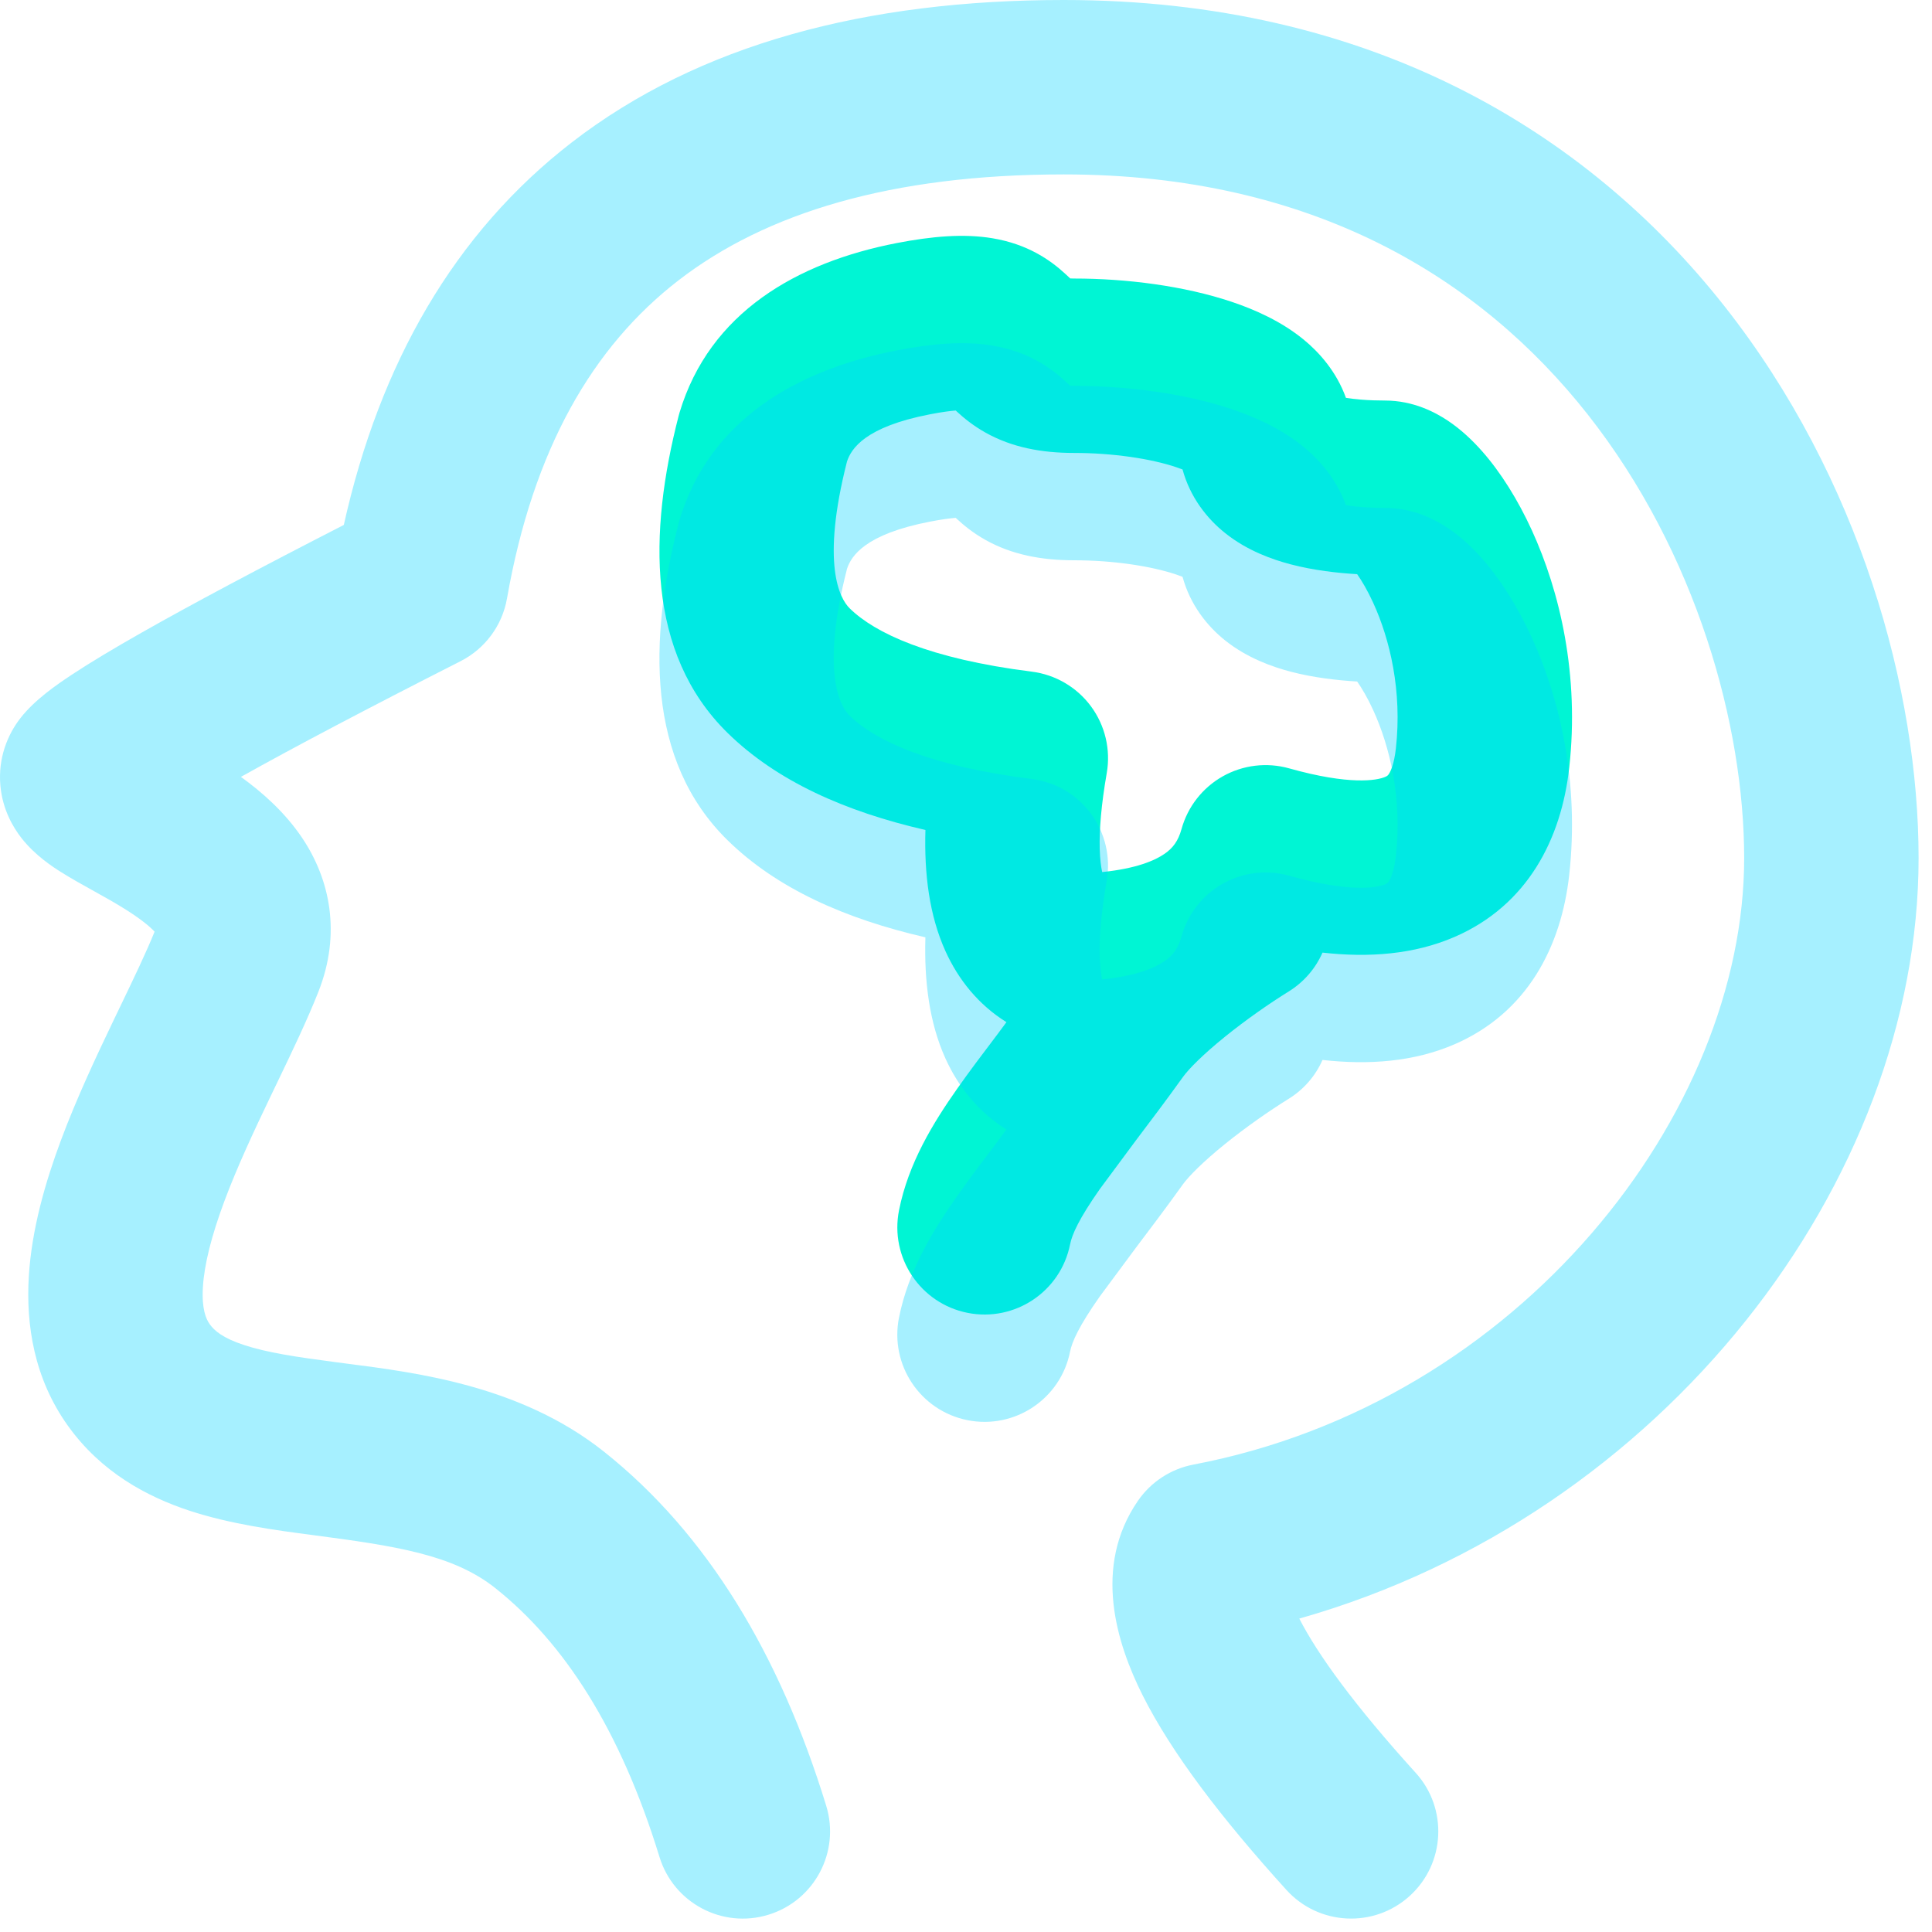 <?xml version="1.0" encoding="UTF-8" standalone="no"?>
<!DOCTYPE svg PUBLIC "-//W3C//DTD SVG 1.1//EN" "http://www.w3.org/Graphics/SVG/1.1/DTD/svg11.dtd">
<svg width="100%" height="100%" viewBox="0 0 72 72" version="1.1" xmlns="http://www.w3.org/2000/svg" xmlns:xlink="http://www.w3.org/1999/xlink" xml:space="preserve" xmlns:serif="http://www.serif.com/" style="fill-rule:evenodd;clip-rule:evenodd;stroke-linejoin:round;stroke-miterlimit:1.414;">
    <g transform="matrix(1,0,0,1,-122.25,-39.25)">
        <path d="M162.279,49.63C162.224,49.63 162.176,49.629 162.135,49.627L161.962,49.466C161.376,48.924 160.534,48.348 159.246,48.131C158.165,47.948 156.973,48.056 155.664,48.309C151.96,49.028 148.695,50.89 147.574,54.629C147.562,54.67 147.551,54.71 147.54,54.751C146.419,59.101 146.342,63.591 149.356,66.555C151.193,68.361 153.755,69.496 156.738,70.181C156.689,71.817 156.883,73.368 157.485,74.698C157.963,75.753 158.71,76.691 159.757,77.343L159.408,77.814L159.376,77.856C158.872,78.521 158.367,79.188 157.919,79.827C157.033,81.088 156.104,82.591 155.754,84.354C155.404,86.115 156.547,87.826 158.307,88.176C160.068,88.526 161.779,87.383 162.129,85.622C162.202,85.256 162.454,84.679 163.238,83.562L164.59,81.738C165.112,81.048 165.705,80.265 166.33,79.393C166.547,79.09 167.078,78.551 167.906,77.882C168.686,77.252 169.556,76.646 170.277,76.199C170.855,75.84 171.281,75.33 171.536,74.751C173.26,74.944 174.946,74.822 176.459,74.166C179.181,72.985 180.434,70.516 180.73,67.865C181.117,64.403 180.382,61.294 179.337,59.011C178.817,57.876 178.18,56.855 177.479,56.061C177.131,55.668 176.705,55.259 176.204,54.925C175.756,54.628 174.935,54.177 173.864,54.177C173.616,54.177 173.281,54.169 172.925,54.139C172.739,54.123 172.566,54.102 172.409,54.077C172.061,53.105 171.415,52.382 170.837,51.908C170.007,51.227 169.022,50.79 168.149,50.497C166.375,49.902 164.226,49.63 162.279,49.63ZM157.867,54.549C157.668,54.565 157.357,54.602 156.902,54.691C154.488,55.159 153.975,55.967 153.815,56.449C152.842,60.276 153.544,61.557 153.914,61.92C154.844,62.835 156.863,63.798 160.699,64.28C161.581,64.391 162.379,64.858 162.907,65.572C163.435,66.287 163.648,67.187 163.495,68.062C163.288,69.252 163.215,70.179 163.233,70.875C163.244,71.281 163.284,71.563 163.325,71.749L163.345,71.747C164.587,71.619 165.282,71.324 165.65,71.069C165.957,70.857 166.157,70.598 166.282,70.146C166.513,69.313 167.066,68.606 167.818,68.182C168.571,67.758 169.462,67.651 170.294,67.885C172.55,68.519 173.564,68.337 173.872,68.203C173.956,68.167 173.979,68.142 174.015,68.085C174.074,67.993 174.205,67.726 174.27,67.144C174.51,65 174.046,63.071 173.426,61.716C173.214,61.253 173.002,60.897 172.827,60.648C172.111,60.606 171.214,60.508 170.348,60.281C169.67,60.102 168.736,59.777 167.911,59.119C167.228,58.576 166.601,57.777 166.32,56.746C166.251,56.719 166.172,56.69 166.082,56.66C165.135,56.342 163.717,56.13 162.279,56.13C161.068,56.13 159.967,55.925 158.982,55.375C158.509,55.11 158.159,54.819 157.915,54.593L157.867,54.549Z" style="fill:rgb(0,245,212);"/>
    </g>
    <g transform="matrix(1,0,0,1,-122.25,-39.25)">
        <path d="M147.538,49.696C144.333,52.171 142.12,55.988 141.144,61.554C140.967,62.562 140.326,63.427 139.414,63.89C135.919,65.666 133.196,67.101 131.228,68.202C132.008,68.765 132.861,69.51 133.508,70.473C134.553,72.028 134.971,74.041 134.117,76.207C133.701,77.262 133.125,78.461 132.578,79.599L132.342,80.089C131.698,81.432 131.085,82.746 130.611,84.016C130.132,85.303 129.863,86.369 129.812,87.212C129.762,88.024 129.924,88.402 130.067,88.601C130.24,88.843 130.557,89.116 131.347,89.376C132.2,89.657 133.269,89.818 134.753,90.013L135.195,90.071C137.837,90.411 141.678,90.905 144.748,93.341C148.618,96.413 151.317,100.927 153.041,106.548C153.567,108.264 152.603,110.081 150.886,110.607C149.17,111.134 147.353,110.169 146.827,108.453C145.365,103.688 143.26,100.459 140.706,98.432C139.134,97.184 137.004,96.865 133.906,96.458C132.521,96.276 130.844,96.053 129.316,95.551C127.725,95.027 126.024,94.118 124.784,92.388C123.512,90.614 123.215,88.607 123.324,86.815C123.432,85.054 123.941,83.3 124.521,81.745C125.107,80.173 125.836,78.624 126.48,77.28L126.723,76.774C127.254,75.67 127.693,74.756 128.011,73.971C127.839,73.784 127.498,73.497 126.892,73.119C126.542,72.9 126.174,72.694 125.771,72.47L125.674,72.416C125.324,72.222 124.907,71.99 124.547,71.764C124.232,71.567 123.554,71.132 123.041,70.47C122.758,70.105 122.346,69.443 122.264,68.526C122.174,67.507 122.528,66.629 123.02,66.001C123.551,65.323 124.372,64.761 124.914,64.402C125.598,63.949 126.483,63.419 127.542,62.818C129.398,61.765 131.911,60.428 135.063,58.813C136.403,52.801 139.175,47.941 143.566,44.551C148.305,40.893 154.536,39.25 161.897,39.25C173.3,39.25 181.373,44.138 186.518,50.664C191.572,57.075 193.75,64.982 193.75,71.229C193.75,83.287 184.253,95.718 170.671,99.57C171.362,100.92 172.743,102.82 175.008,105.317C176.214,106.646 176.114,108.702 174.784,109.908C173.455,111.113 171.399,111.013 170.193,109.684C167.763,107.004 165.91,104.571 164.834,102.432C163.862,100.497 162.964,97.647 164.655,95.184C165.14,94.478 165.884,93.991 166.726,93.831C178.927,91.505 187.25,80.715 187.25,71.229C187.25,66.306 185.483,59.85 181.414,54.688C177.435,49.643 171.206,45.75 161.897,45.75C155.45,45.75 150.785,47.19 147.538,49.696Z" style="fill:rgb(0,212,255);fill-opacity:0.349;fill-rule:nonzero;"/>
    </g>
    <g transform="matrix(1,0,0,1,-122.25,-39.25)">
        <path d="M162.278,53.63C162.223,53.63 162.175,53.629 162.134,53.627L161.961,53.466C161.375,52.924 160.534,52.348 159.246,52.131C158.164,51.948 156.973,52.056 155.664,52.309C151.96,53.028 148.695,54.89 147.574,58.629C147.562,58.67 147.55,58.71 147.54,58.751C146.418,63.101 146.341,67.591 149.356,70.555C151.193,72.361 153.755,73.496 156.737,74.181C156.688,75.817 156.883,77.368 157.485,78.698C157.963,79.753 158.71,80.691 159.757,81.343L159.408,81.814L159.375,81.856C158.872,82.521 158.367,83.188 157.918,83.827C157.032,85.088 156.104,86.591 155.753,88.354C155.403,90.115 156.546,91.826 158.307,92.176C160.067,92.526 161.778,91.383 162.128,89.622C162.201,89.256 162.453,88.679 163.238,87.562L164.59,85.738C165.112,85.048 165.704,84.265 166.329,83.393C166.547,83.09 167.077,82.551 167.905,81.882C168.686,81.252 169.555,80.646 170.276,80.199C170.854,79.84 171.281,79.33 171.536,78.751C173.26,78.944 174.946,78.822 176.459,78.166C179.18,76.985 180.433,74.516 180.729,71.865C181.116,68.403 180.381,65.294 179.336,63.011C178.817,61.876 178.18,60.855 177.478,60.061C177.13,59.668 176.705,59.259 176.203,58.925C175.756,58.628 174.934,58.177 173.864,58.177C173.615,58.177 173.28,58.169 172.924,58.139C172.739,58.123 172.565,58.102 172.409,58.077C172.061,57.105 171.415,56.382 170.836,55.908C170.007,55.227 169.022,54.79 168.149,54.497C166.374,53.902 164.226,53.63 162.278,53.63ZM157.867,58.549C157.667,58.565 157.357,58.602 156.901,58.691C154.488,59.159 153.974,59.967 153.815,60.449C152.841,64.276 153.543,65.557 153.913,65.92C154.844,66.835 156.863,67.798 160.698,68.28C161.58,68.391 162.378,68.858 162.906,69.572C163.435,70.287 163.647,71.187 163.495,72.062C163.288,73.252 163.215,74.179 163.233,74.875C163.244,75.281 163.284,75.563 163.325,75.749L163.345,75.747C164.587,75.619 165.281,75.324 165.65,75.069C165.957,74.857 166.157,74.598 166.282,74.146C166.513,73.313 167.065,72.606 167.818,72.182C168.571,71.758 169.461,71.651 170.293,71.885C172.55,72.519 173.564,72.337 173.871,72.203C173.955,72.167 173.978,72.142 174.015,72.085C174.073,71.993 174.204,71.726 174.27,71.144C174.509,69 174.046,67.071 173.426,65.716C173.214,65.253 173.002,64.897 172.827,64.648C172.111,64.606 171.213,64.508 170.347,64.281C169.67,64.102 168.736,63.777 167.91,63.119C167.228,62.576 166.601,61.777 166.32,60.746C166.251,60.719 166.172,60.69 166.082,60.66C165.135,60.342 163.716,60.13 162.278,60.13C161.068,60.13 159.967,59.925 158.982,59.375C158.508,59.11 158.159,58.819 157.915,58.593L157.867,58.549Z" style="fill:rgb(0,212,255);fill-opacity:0.349;"/>
    </g>
</svg>
